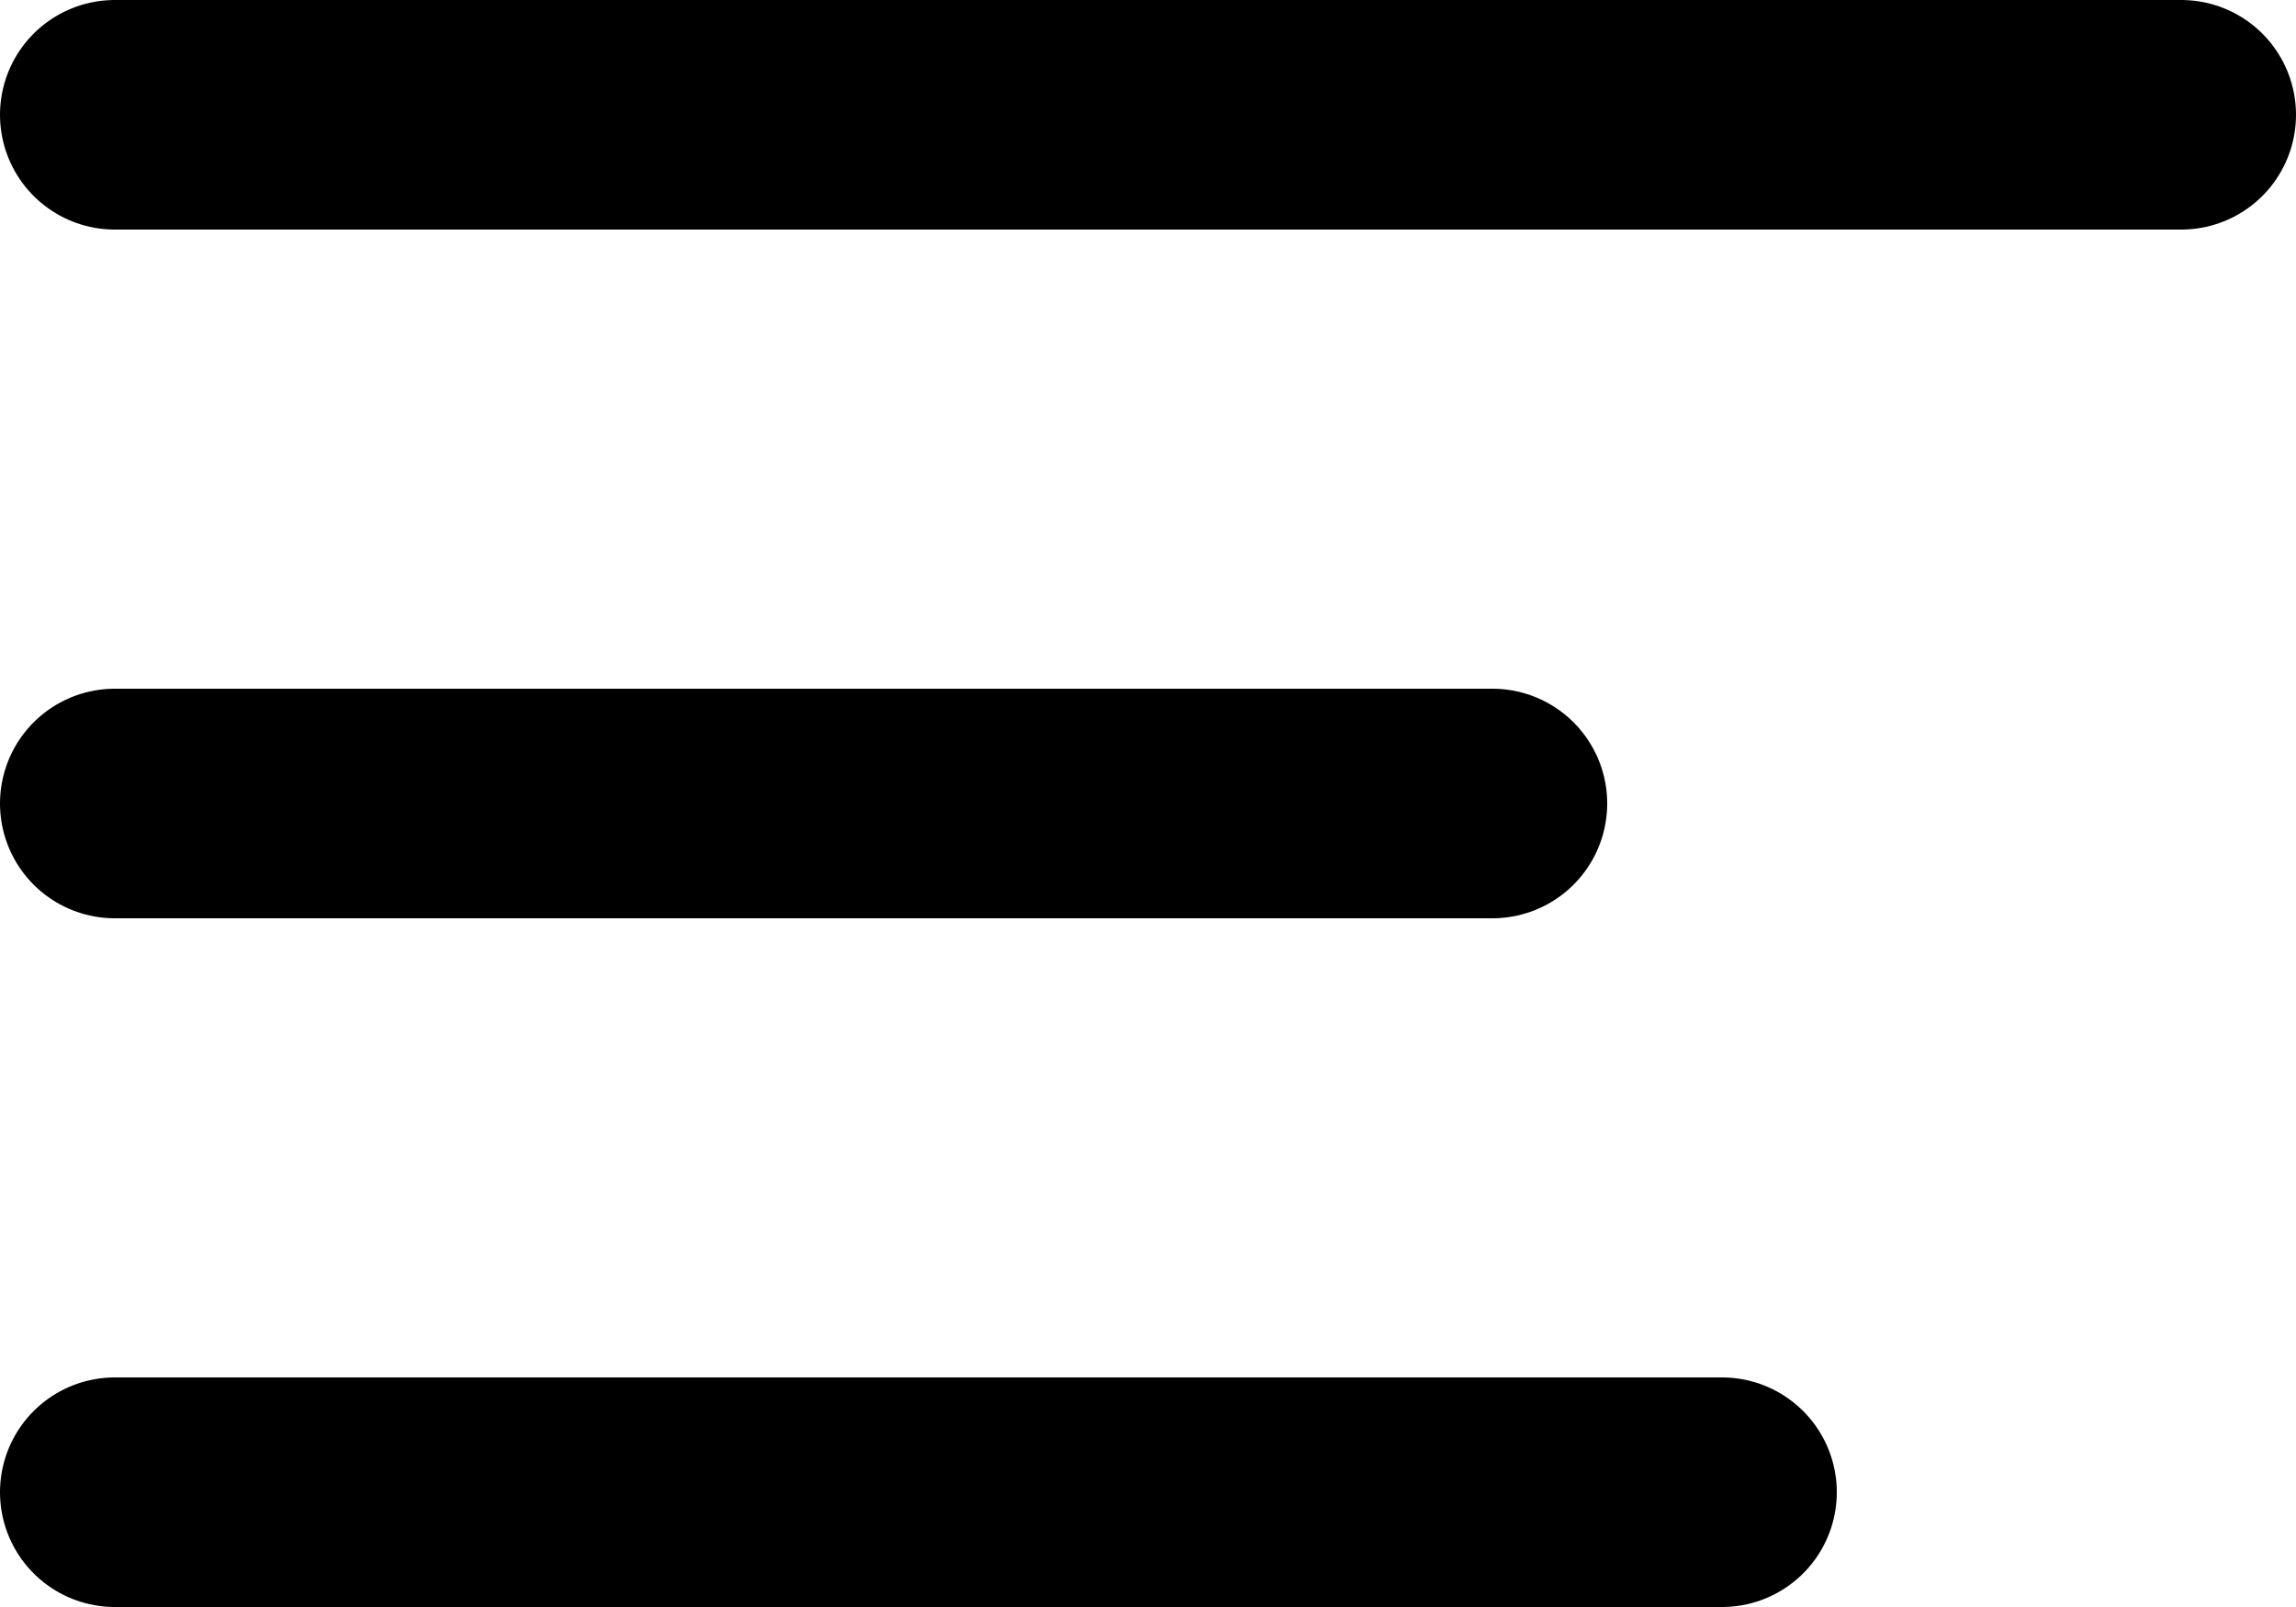 <svg width="20" height="14" viewBox="0 0 20 14" fill="none" xmlns="http://www.w3.org/2000/svg">
<path d="M19 1H1M13 7H1M15 13H1" stroke="black" stroke-width="2" stroke-linecap="round" stroke-linejoin="round"/>
</svg>